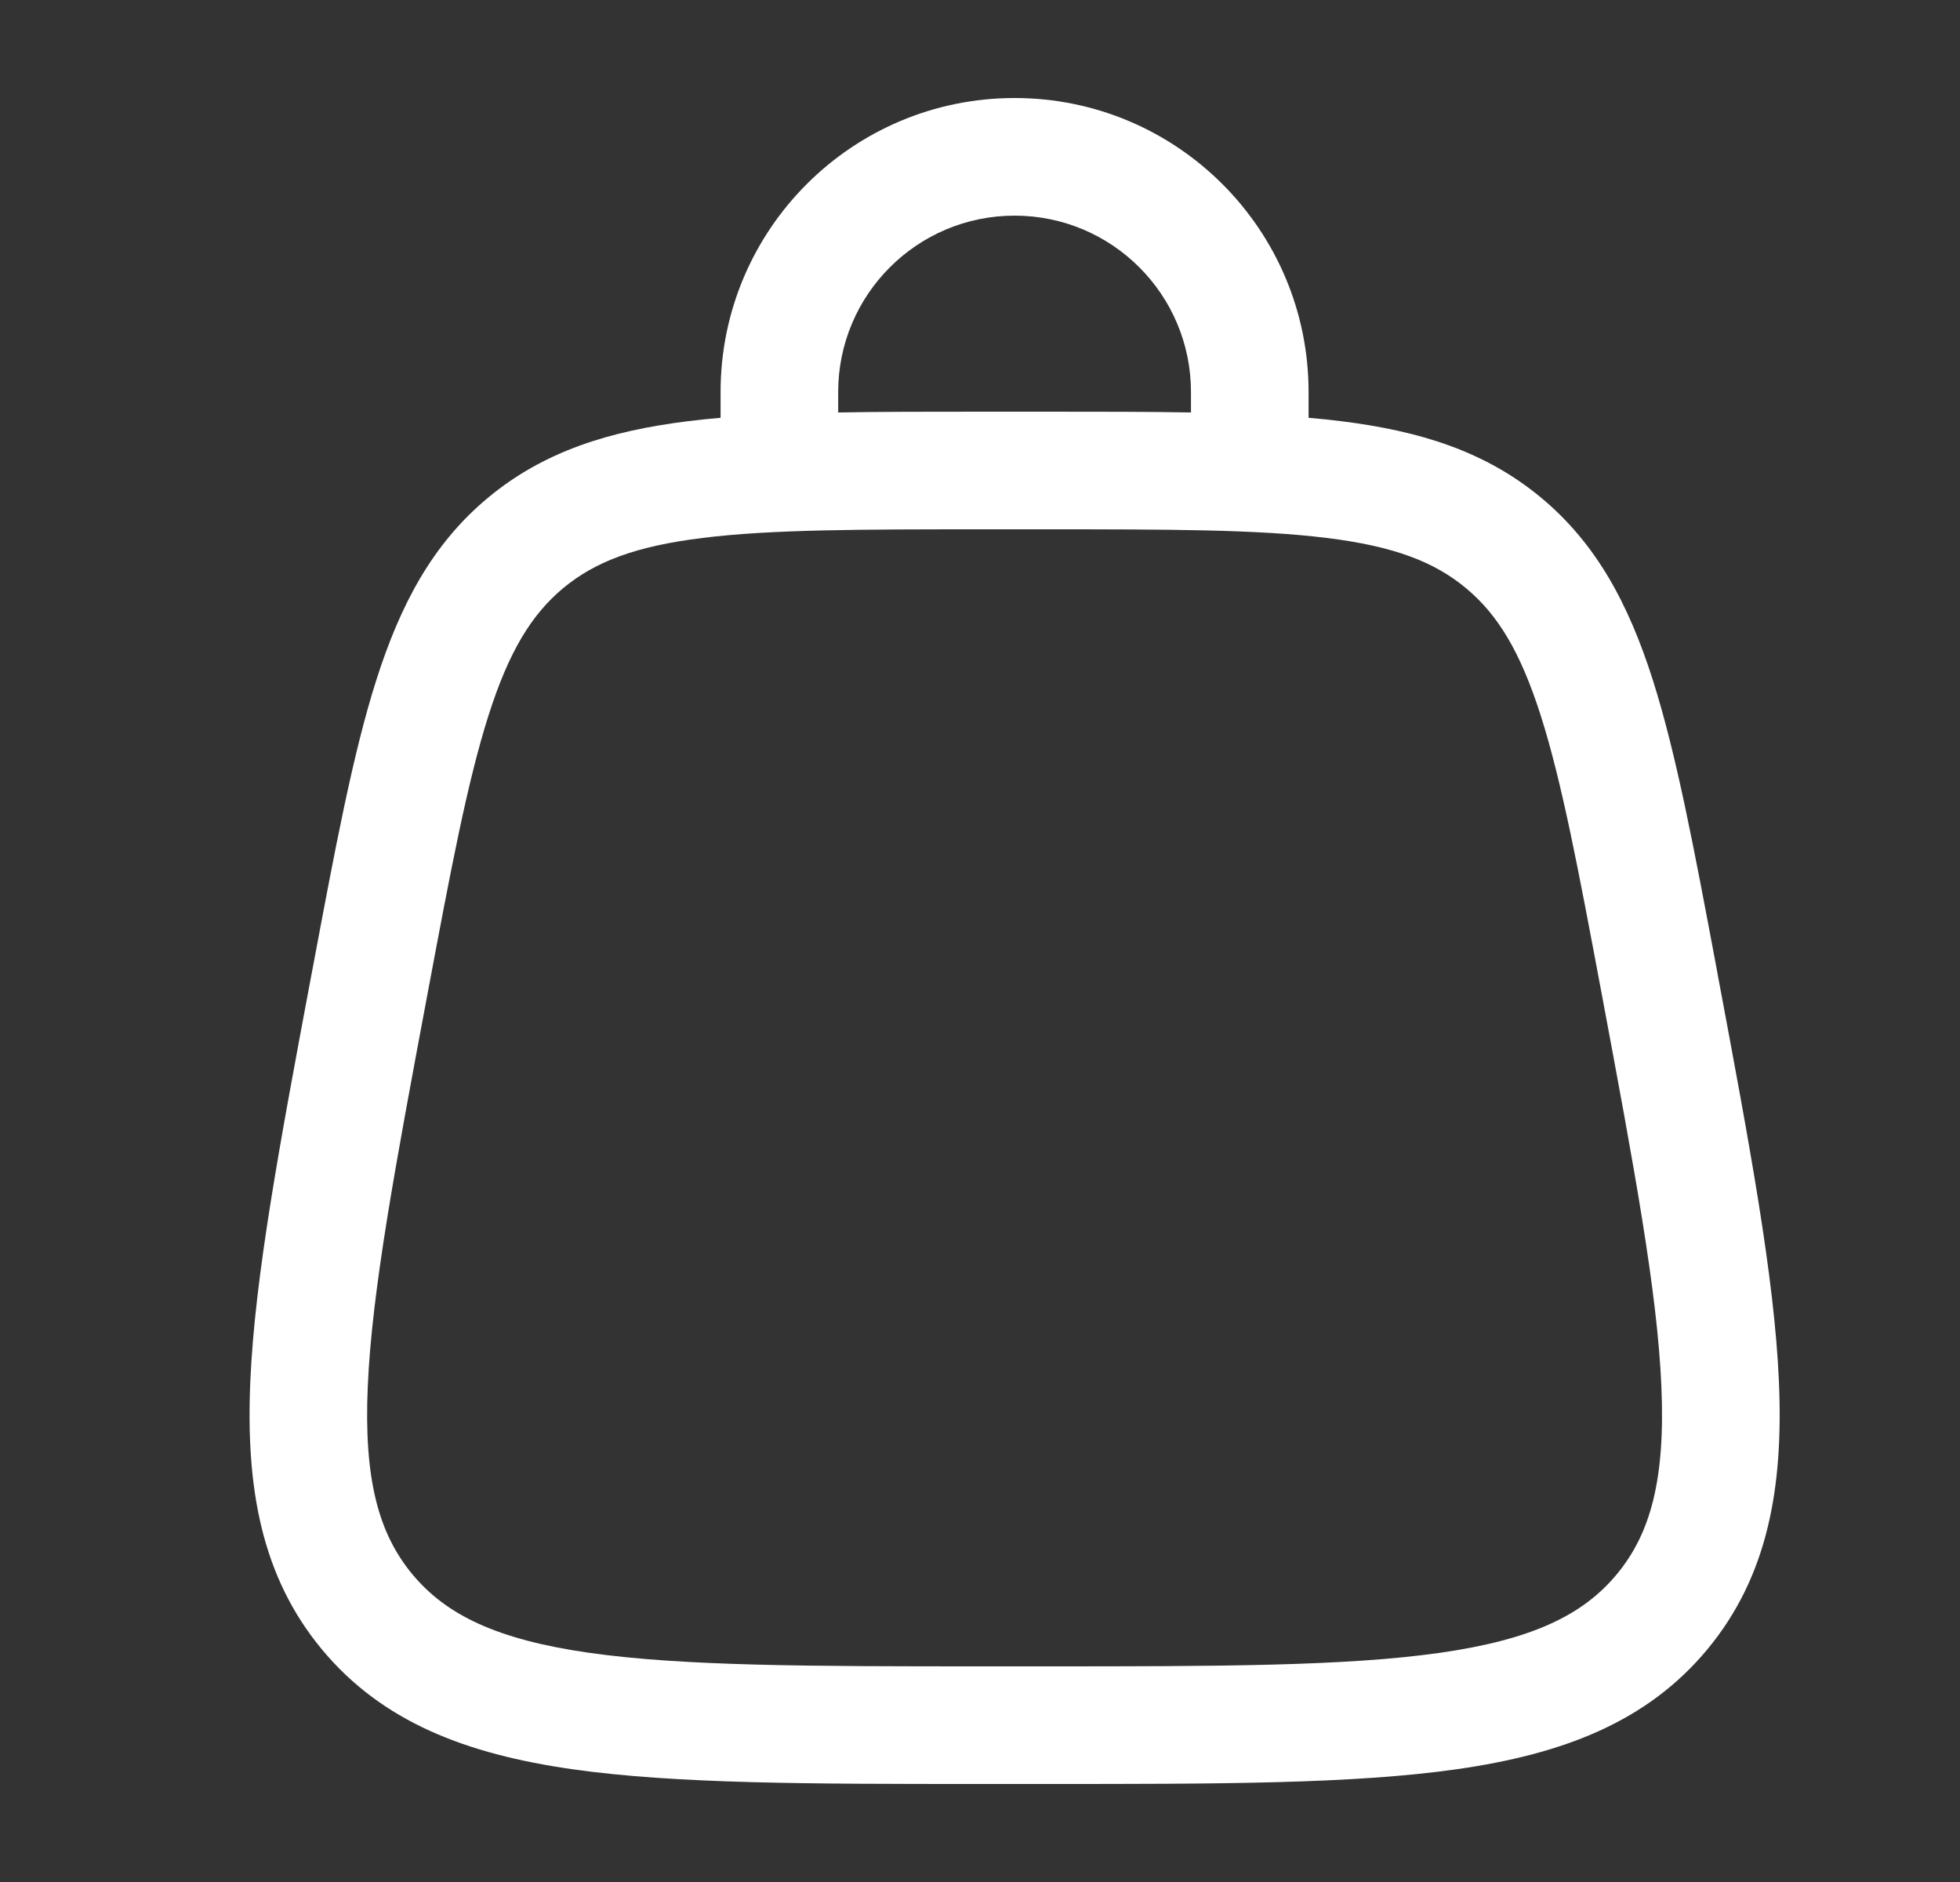 <svg width="25" height="24" viewBox="0 0 25 24" fill="none" xmlns="http://www.w3.org/2000/svg">
<rect x="0" y="0" width="25" height="24" fill="#333333" stroke="none"/>
<g id="Outline / Shopping, Ecommerce / Bag">
<path id="Vector" fill-rule="evenodd" clip-rule="evenodd" d="M12.941 2.75C11.699 2.75 10.691 3.757 10.691 5V5.26C11.248 5.25 11.86 5.25 12.53 5.25H13.352C14.023 5.25 14.634 5.25 15.191 5.26V5C15.191 3.757 14.184 2.75 12.941 2.75ZM16.691 5.328V5C16.691 2.929 15.012 1.25 12.941 1.25C10.87 1.25 9.191 2.929 9.191 5V5.328C9.049 5.34 8.911 5.354 8.777 5.371C7.767 5.496 6.935 5.758 6.227 6.345C5.52 6.932 5.109 7.702 4.8 8.672C4.501 9.611 4.275 10.819 3.99 12.338L3.969 12.448C3.567 14.591 3.251 16.28 3.193 17.611C3.133 18.976 3.336 20.106 4.106 21.034C4.876 21.961 5.949 22.369 7.301 22.562C8.62 22.75 10.338 22.75 12.519 22.75H13.364C15.544 22.75 17.262 22.75 18.581 22.562C19.934 22.369 21.007 21.961 21.777 21.034C22.547 20.106 22.75 18.976 22.69 17.611C22.632 16.28 22.315 14.591 21.913 12.448L21.893 12.338C21.608 10.819 21.381 9.611 21.082 8.672C20.773 7.702 20.362 6.932 19.655 6.345C18.948 5.758 18.115 5.496 17.105 5.371C16.972 5.354 16.834 5.34 16.691 5.328ZM8.961 6.86C8.106 6.965 7.589 7.164 7.185 7.499C6.782 7.834 6.491 8.305 6.23 9.127C5.962 9.968 5.751 11.085 5.455 12.664C5.039 14.881 4.744 16.465 4.691 17.677C4.639 18.868 4.83 19.558 5.26 20.076C5.69 20.593 6.333 20.908 7.513 21.077C8.714 21.248 10.325 21.25 12.581 21.25H13.302C15.558 21.25 17.169 21.248 18.369 21.077C19.55 20.908 20.193 20.593 20.622 20.076C21.052 19.558 21.243 18.868 21.191 17.677C21.139 16.465 20.843 14.881 20.428 12.664C20.132 11.085 19.921 9.968 19.653 9.127C19.391 8.305 19.101 7.834 18.697 7.499C18.294 7.164 17.777 6.965 16.921 6.86C16.045 6.751 14.909 6.75 13.302 6.75H12.581C10.974 6.75 9.837 6.751 8.961 6.86Z" fill="white"/>
</g>
</svg>
